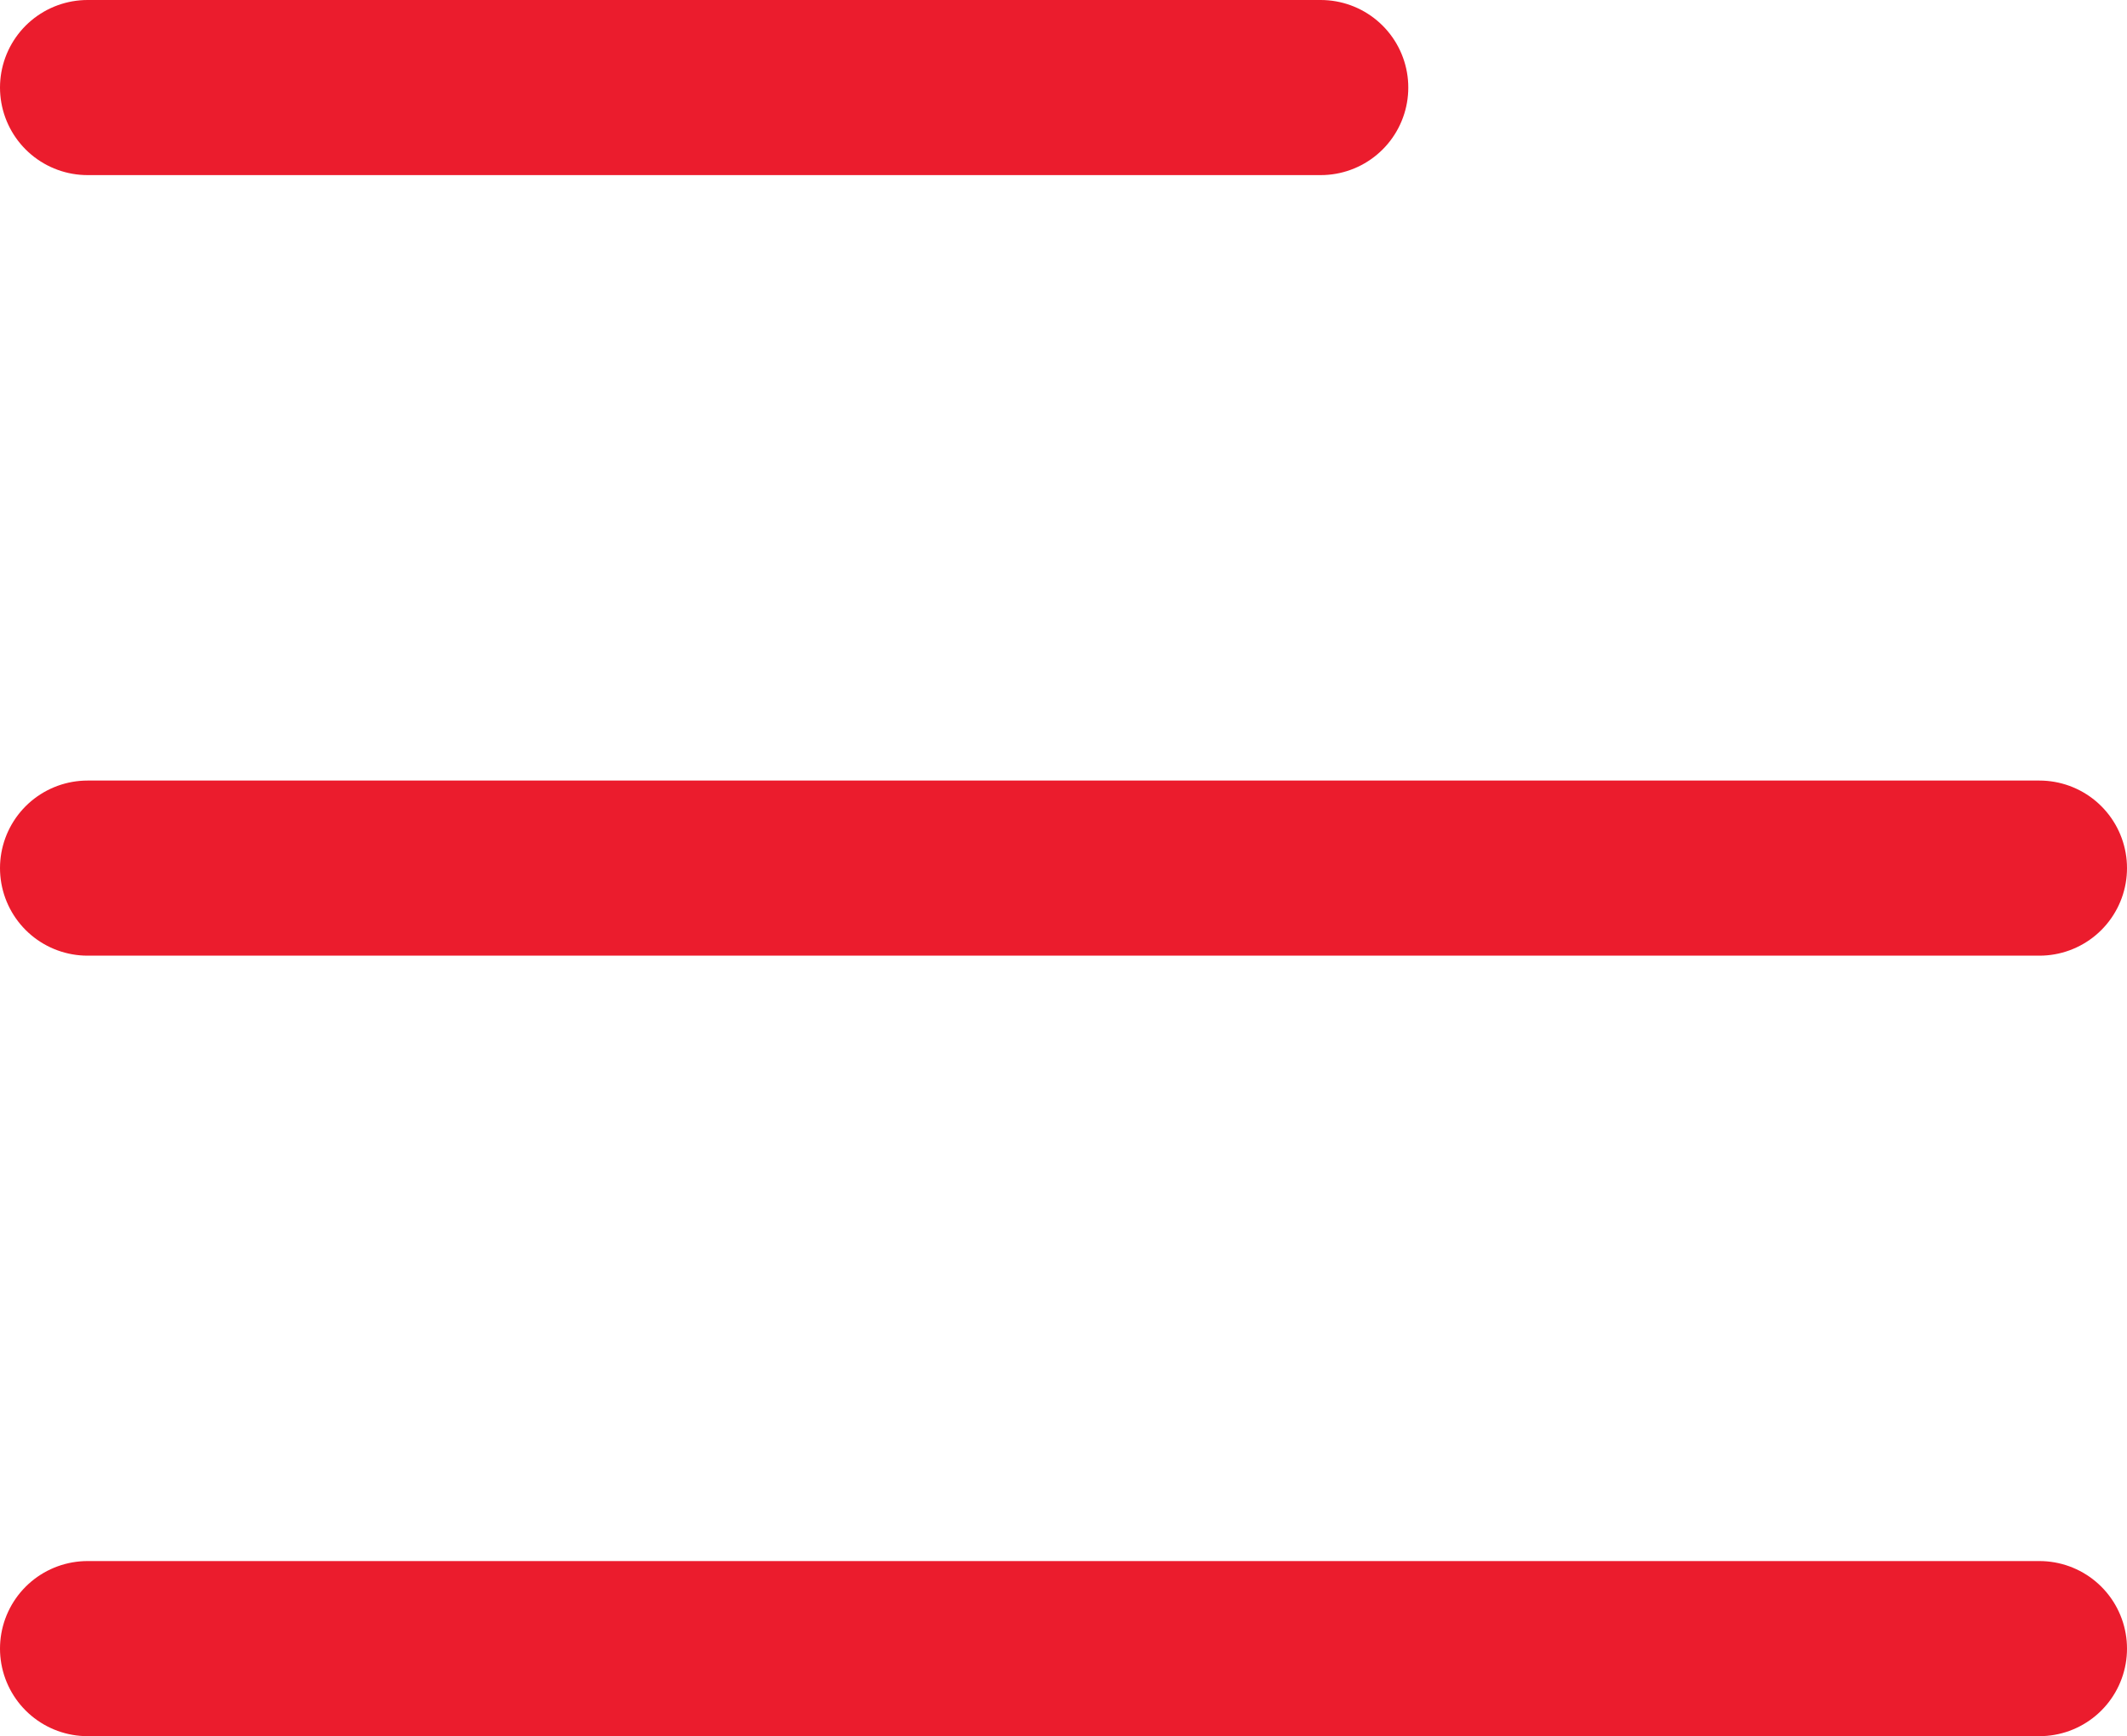 <svg xmlns="http://www.w3.org/2000/svg" width="36.431" height="29.745" viewBox="0 0 36.431 29.745">
  <g id="Grupo_35107" data-name="Grupo 35107" transform="translate(-16 -40)">
    <line id="Línea_2" data-name="Línea 2" x2="21.121" transform="translate(17.5 41.5)" fill="none" stroke="#eb1c2d" stroke-linecap="round" stroke-width="3"/>
    <line id="Línea_3" data-name="Línea 3" x2="33.431" transform="translate(17.5 54.873)" fill="none" stroke="#eb1c2d" stroke-linecap="round" stroke-width="3"/>
    <line id="Línea_4" data-name="Línea 4" x2="33.431" transform="translate(17.5 68.245)" fill="none" stroke="#eb1c2d" stroke-linecap="round" stroke-width="3"/>
  </g>
</svg>
